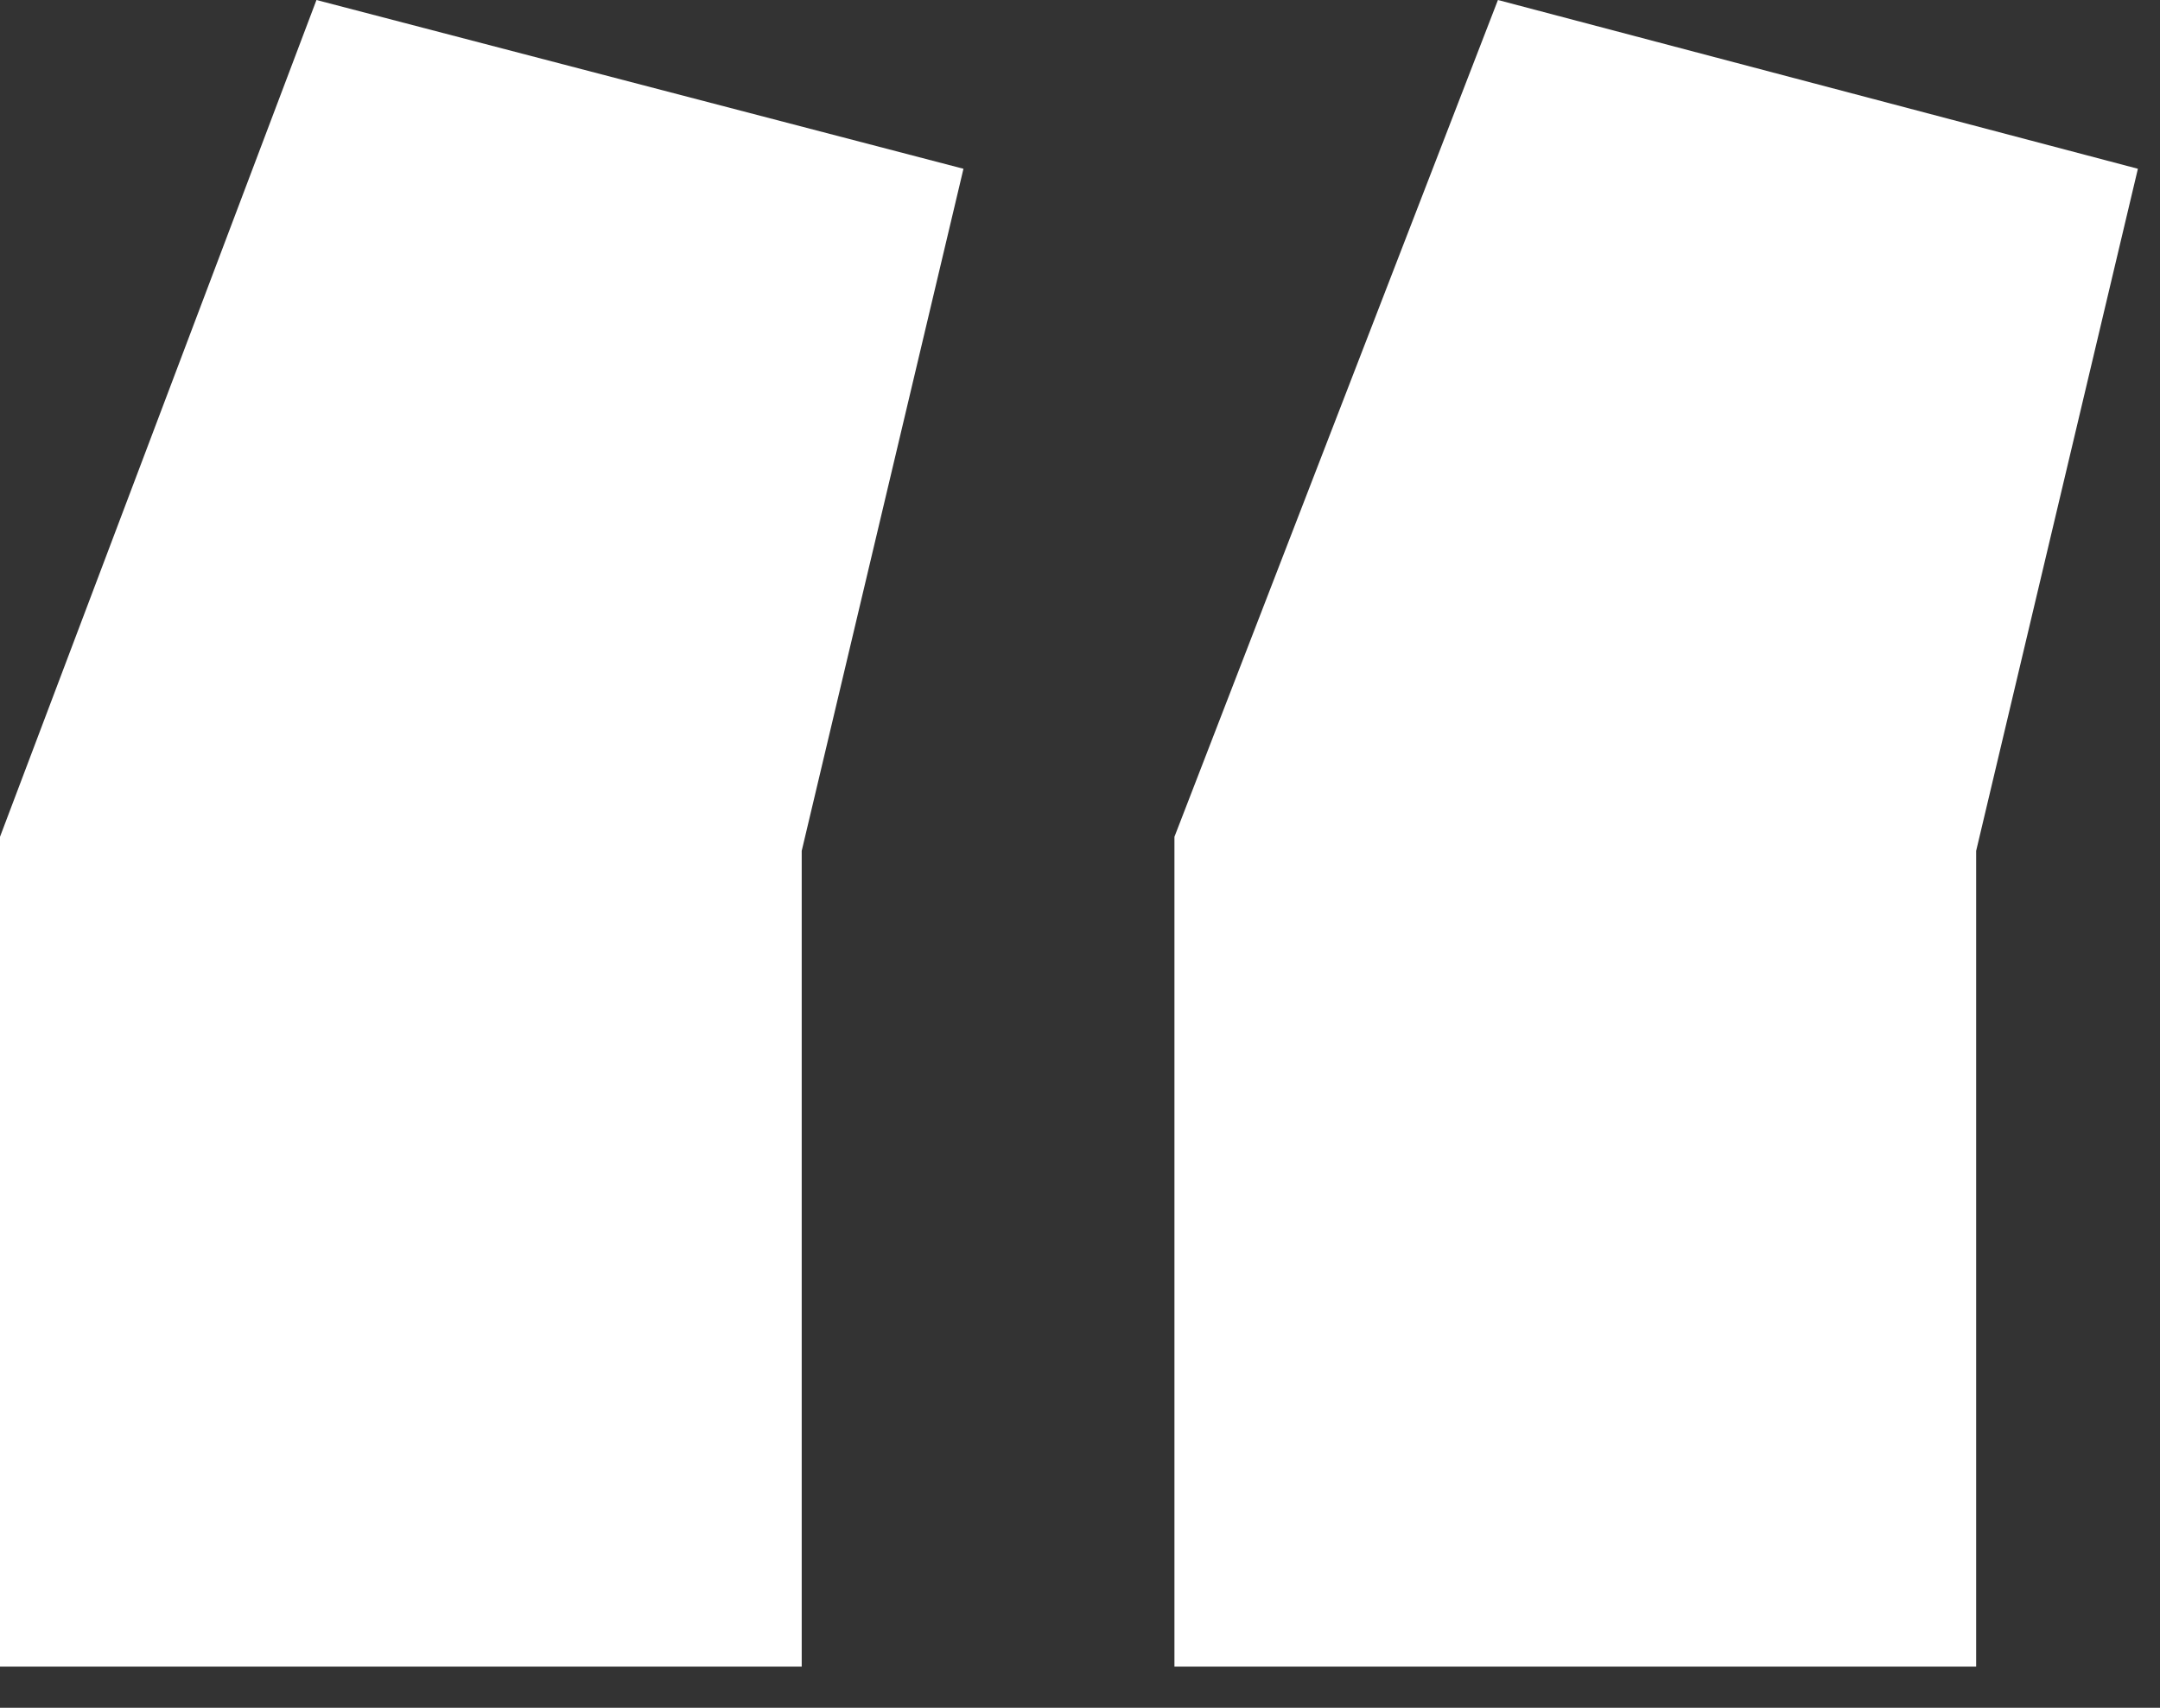 <?xml version="1.0" encoding="UTF-8"?>
<svg width="43px" height="34px" viewBox="0 0 43 34" version="1.1" xmlns="http://www.w3.org/2000/svg" xmlns:xlink="http://www.w3.org/1999/xlink">
    <rect x="0" y="0" width="43" height="34" fill="#333333" stroke="none"/>
    <title>“</title>
    <g id="Blokken" stroke="none" stroke-width="1" fill="none" fill-rule="evenodd">
        <g id="quote-blok" transform="translate(-939, -118)" fill="#FFFFFF" fill-rule="nonzero">
            <g id="“" transform="translate(939, 118)">
                <path d="M0,33.18 L15.96,33.18 L15.96,16.94 L19.18,3.36 L6.3,0 L0,16.66 L0,33.18 Z M23.38,33.18 L39.34,33.18 L39.34,16.94 L42.56,3.36 L29.82,0 L23.38,16.66 L23.38,33.18 Z" id="Shape"></path>
            </g>
        </g>
    </g>
</svg>